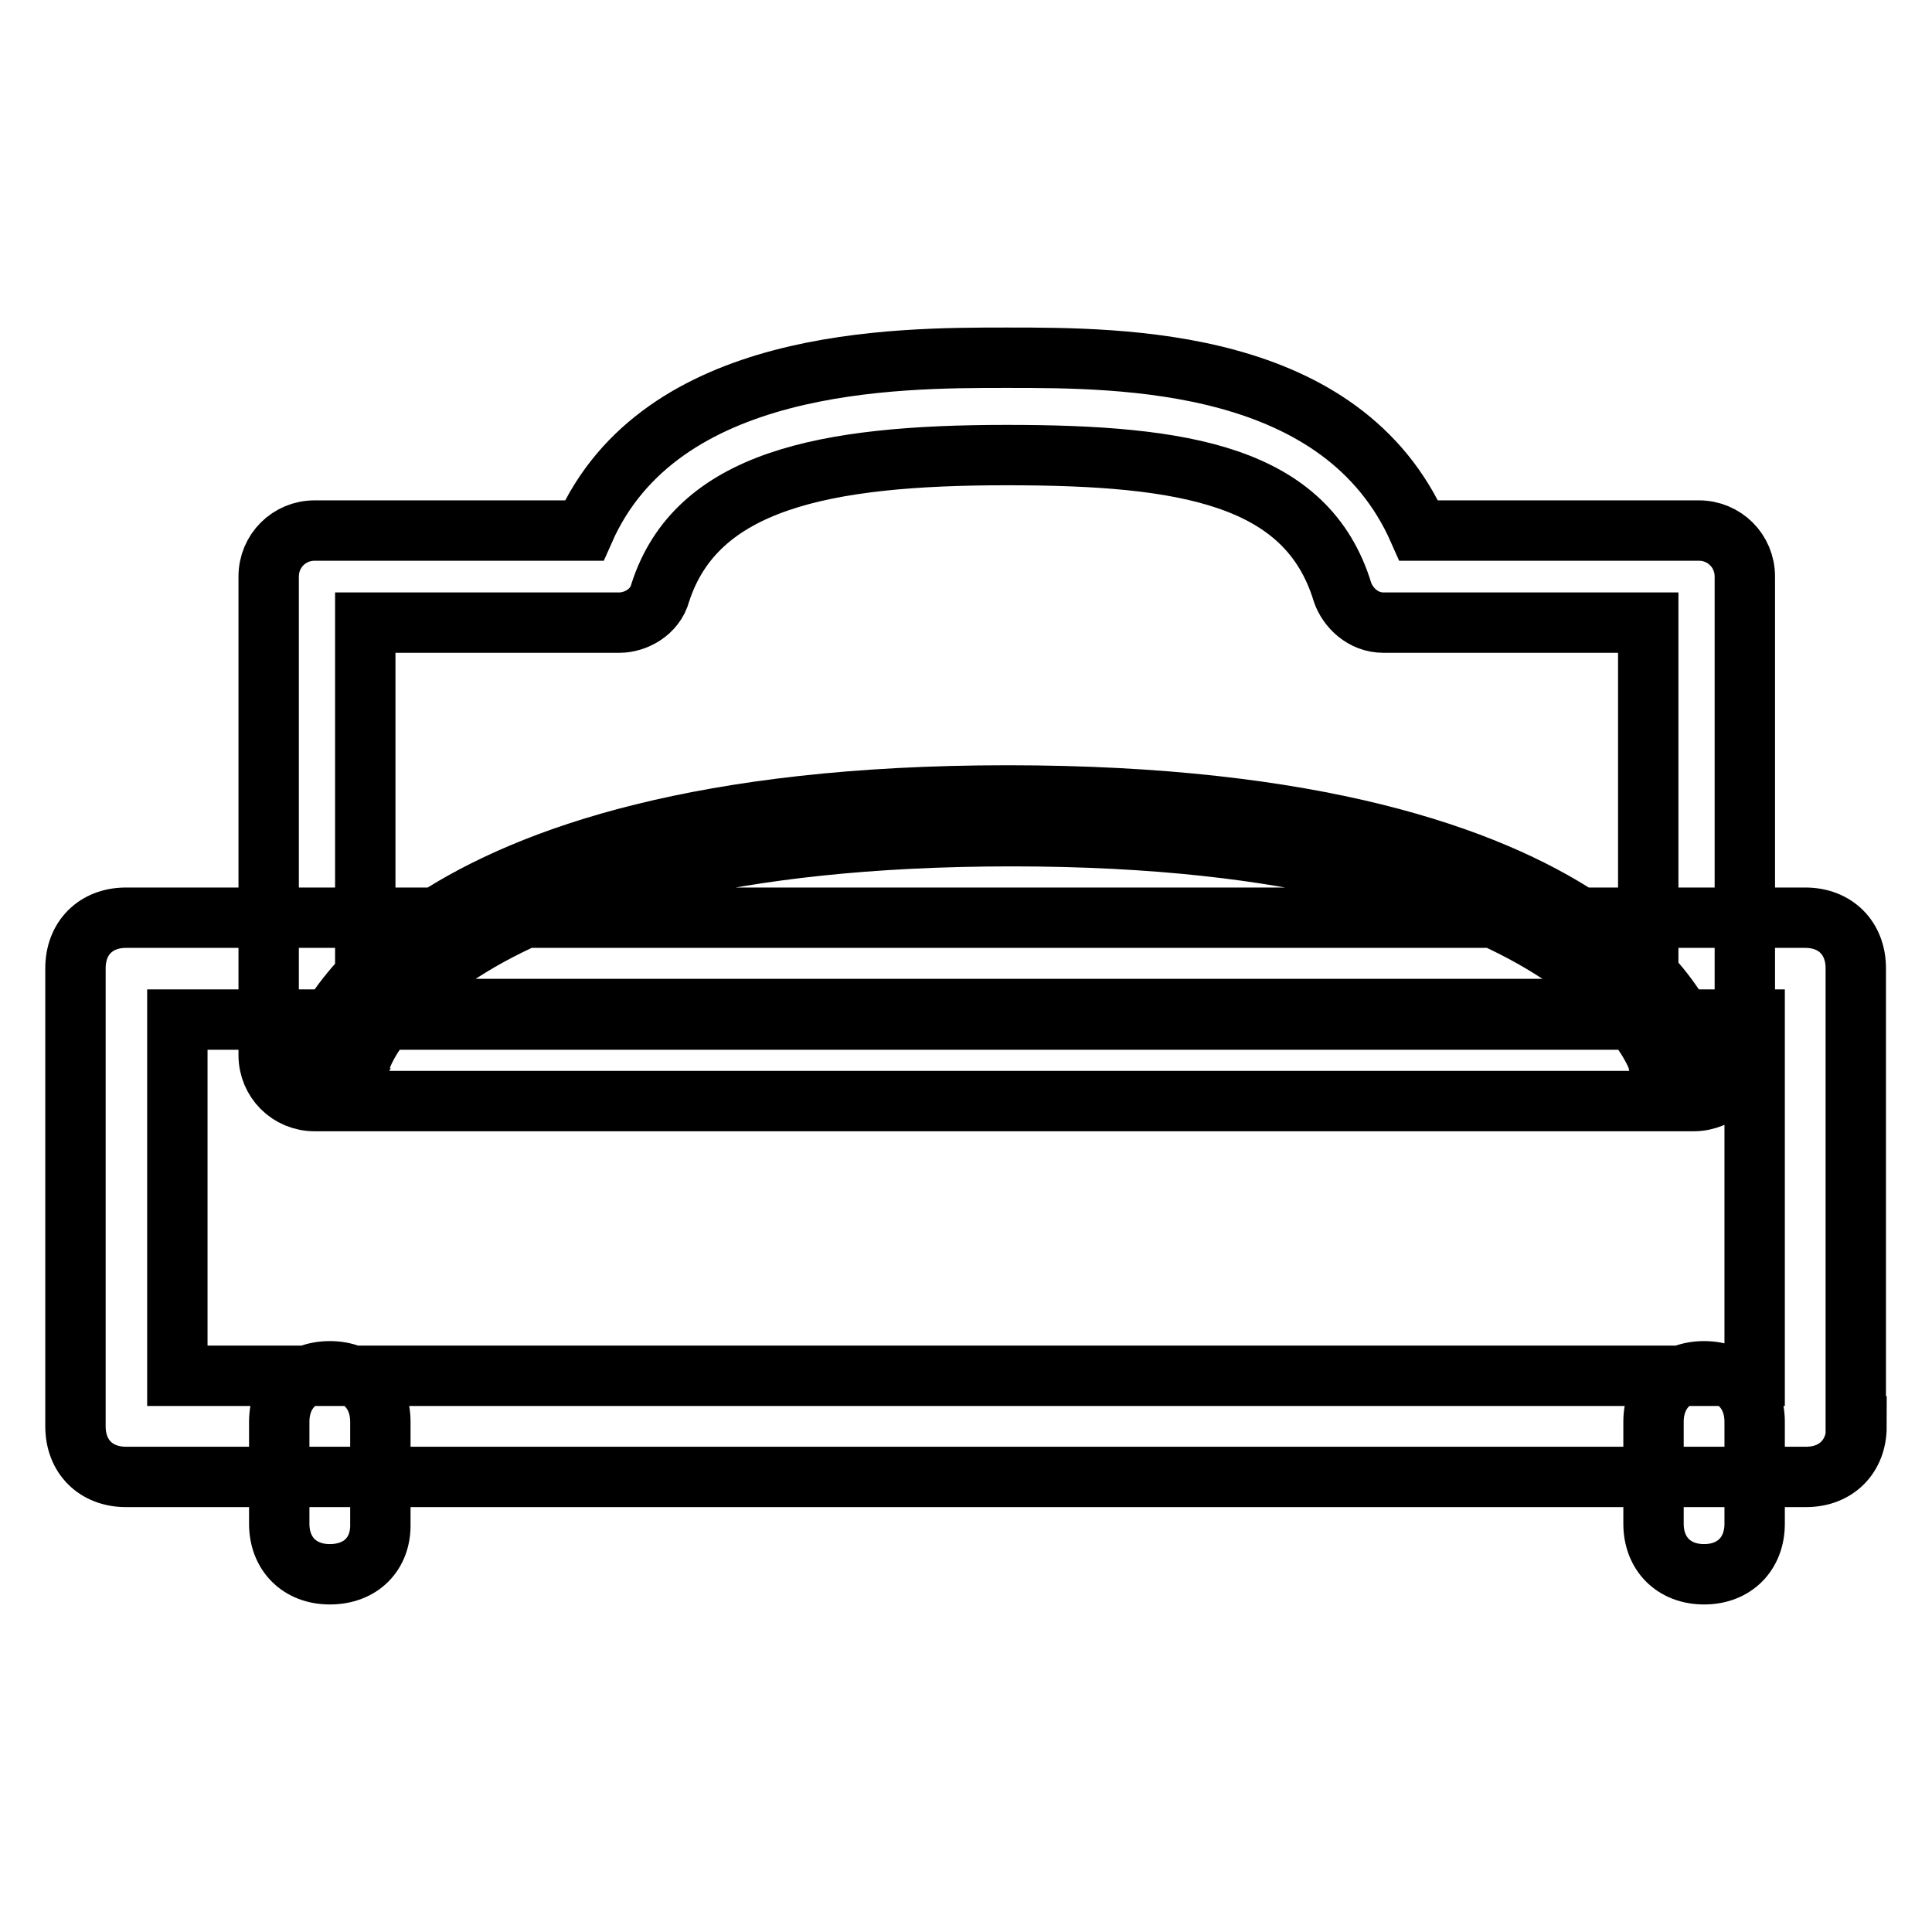 <?xml version="1.0" encoding="utf-8"?>
<!-- Svg Vector Icons : http://www.onlinewebfonts.com/icon -->
<!DOCTYPE svg PUBLIC "-//W3C//DTD SVG 1.1//EN" "http://www.w3.org/Graphics/SVG/1.1/DTD/svg11.dtd">
<svg version="1.1" xmlns="http://www.w3.org/2000/svg" xmlns:xlink="http://www.w3.org/1999/xlink" x="0px" y="0px" viewBox="0 0 256 256" enable-background="new 0 0 256 256" xml:space="preserve">
<g> <path stroke-width="8" fill-opacity="0" stroke="#000000"  d="M246,189c0,4-2.7,6.7-6.7,6.7H16.7c-4,0-6.7-2.7-6.7-6.7v-60.7c0-4,2.7-6.7,6.7-6.7h222.5 c4,0,6.7,2.7,6.7,6.7V189z M23.5,182.3h209v-47.2h-209V182.3z M222.4,142.5c-1.3,0-2.7-0.7-2.7-2c0,0-9.4-29.7-85.6-29.7 c-76.2,0-86.3,29-86.3,29.7c-0.7,1.3-2,2.7-4,2c-1.3-0.7-2.7-2-2-3.4c0.7-1.3,10.8-33.7,91.7-33.7c81.6,0,91,32.4,91,33.7 C225.1,140.5,223.7,142.5,222.4,142.5L222.4,142.5z M43.7,208.6c-4,0-6.7-2.7-6.7-6.7v-13.5c0-4,2.7-6.7,6.7-6.7 c4,0,6.7,2.7,6.7,6.7v13.5C50.5,205.9,47.8,208.6,43.7,208.6z M225.8,208.6c-4,0-6.7-2.7-6.7-6.7v-13.5c0-4,2.7-6.7,6.7-6.7 c4,0,6.7,2.7,6.7,6.7v13.5C232.5,205.9,229.8,208.6,225.8,208.6z M224.4,145.9H41.7c-3.4,0-6.1-2.7-6.1-6.1V76.4 c0-3.4,2.7-6.1,6.1-6.1h35.7c10.1-22.9,41.1-22.9,56-22.9c15.5,0,44.5,0,54.6,22.9h37.1c3.4,0,6.1,2.7,6.1,6.1v63.4 C230.5,143.2,227.8,145.9,224.4,145.9z M47.8,133.7h170.6V82.5h-35.1c-2.7,0-4.7-2-5.4-4c-4.7-15.5-20.9-18.2-44.5-18.2 c-24.3,0-41.1,3.4-45.9,18.2c-0.7,2.7-3.4,4-5.4,4H48.4v51.2H47.8z"/></g>
</svg>